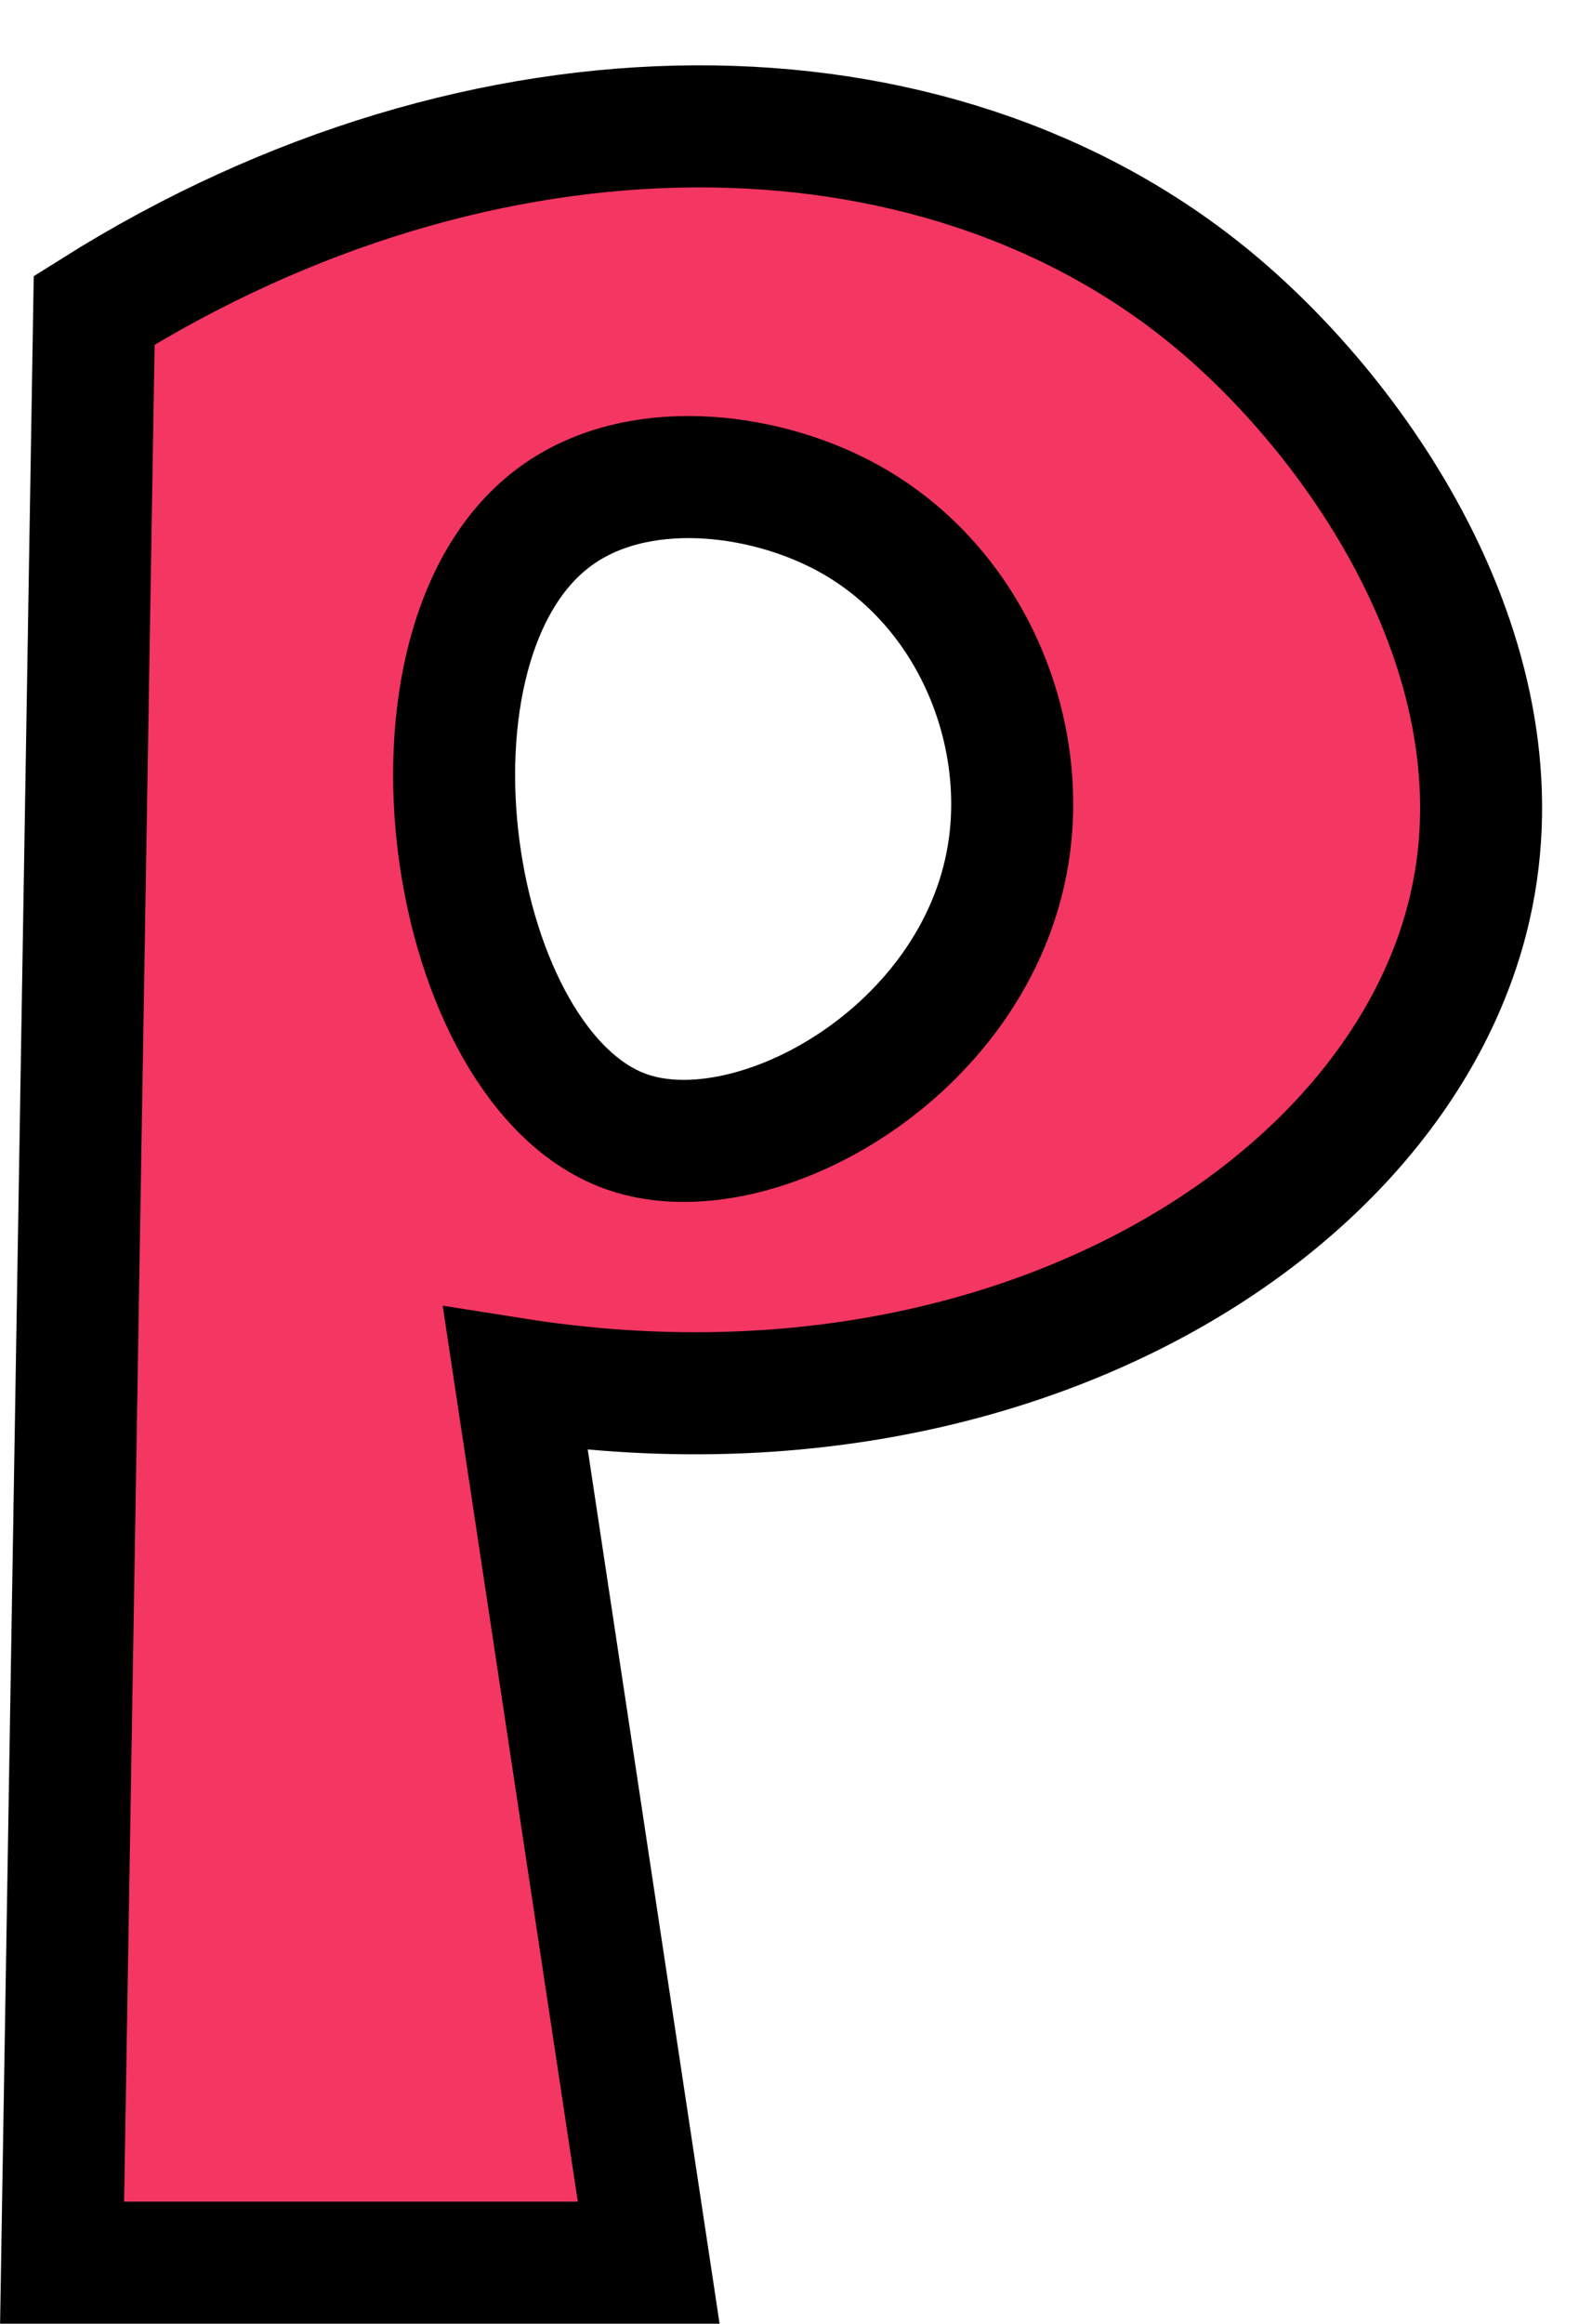<?xml version="1.0" encoding="UTF-8" standalone="no"?><svg xmlns="http://www.w3.org/2000/svg" xmlns:xlink="http://www.w3.org/1999/xlink" fill="#000000" height="380.7" preserveAspectRatio="xMidYMid meet" version="1" viewBox="123.5 54.3 261.0 380.7" width="261" zoomAndPan="magnify"><g data-name="outlines and fills"><g id="change1_1"><path d="M322.44,103.45c-45.77-38-119.66-38.46-183.51,1.68L133.68,425h96.16L208,280.22c80,12.63,145.26-27.56,156.56-77.45C373.54,163,346.74,123.61,322.44,103.45Zm-33.67,90.91c-5.33,32.4-41.57,52.49-62.29,45.45-29.74-10.1-40.31-80.41-11.79-101,13.28-9.59,33.42-7.25,47.14,0C282.36,149.64,292.21,173.42,288.77,194.36Z" fill="#f43662"/></g><g fill="none" stroke="#000000" stroke-miterlimit="10" stroke-width="20"><path d="M138.94,105.13c63.84-40.13,137.73-39.65,183.5-1.68,24.3,20.16,51.11,59.53,42.09,99.33C353.22,252.67,288,292.85,208,280.22L229.85,425H133.68Z"/><path d="M214.69,138.8c13.28-9.59,33.43-7.24,47.14,0,20.53,10.85,30.38,34.62,26.94,55.56-5.33,32.4-41.56,52.5-62.29,45.45C196.74,229.71,186.17,159.41,214.69,138.8Z"/></g></g></svg>